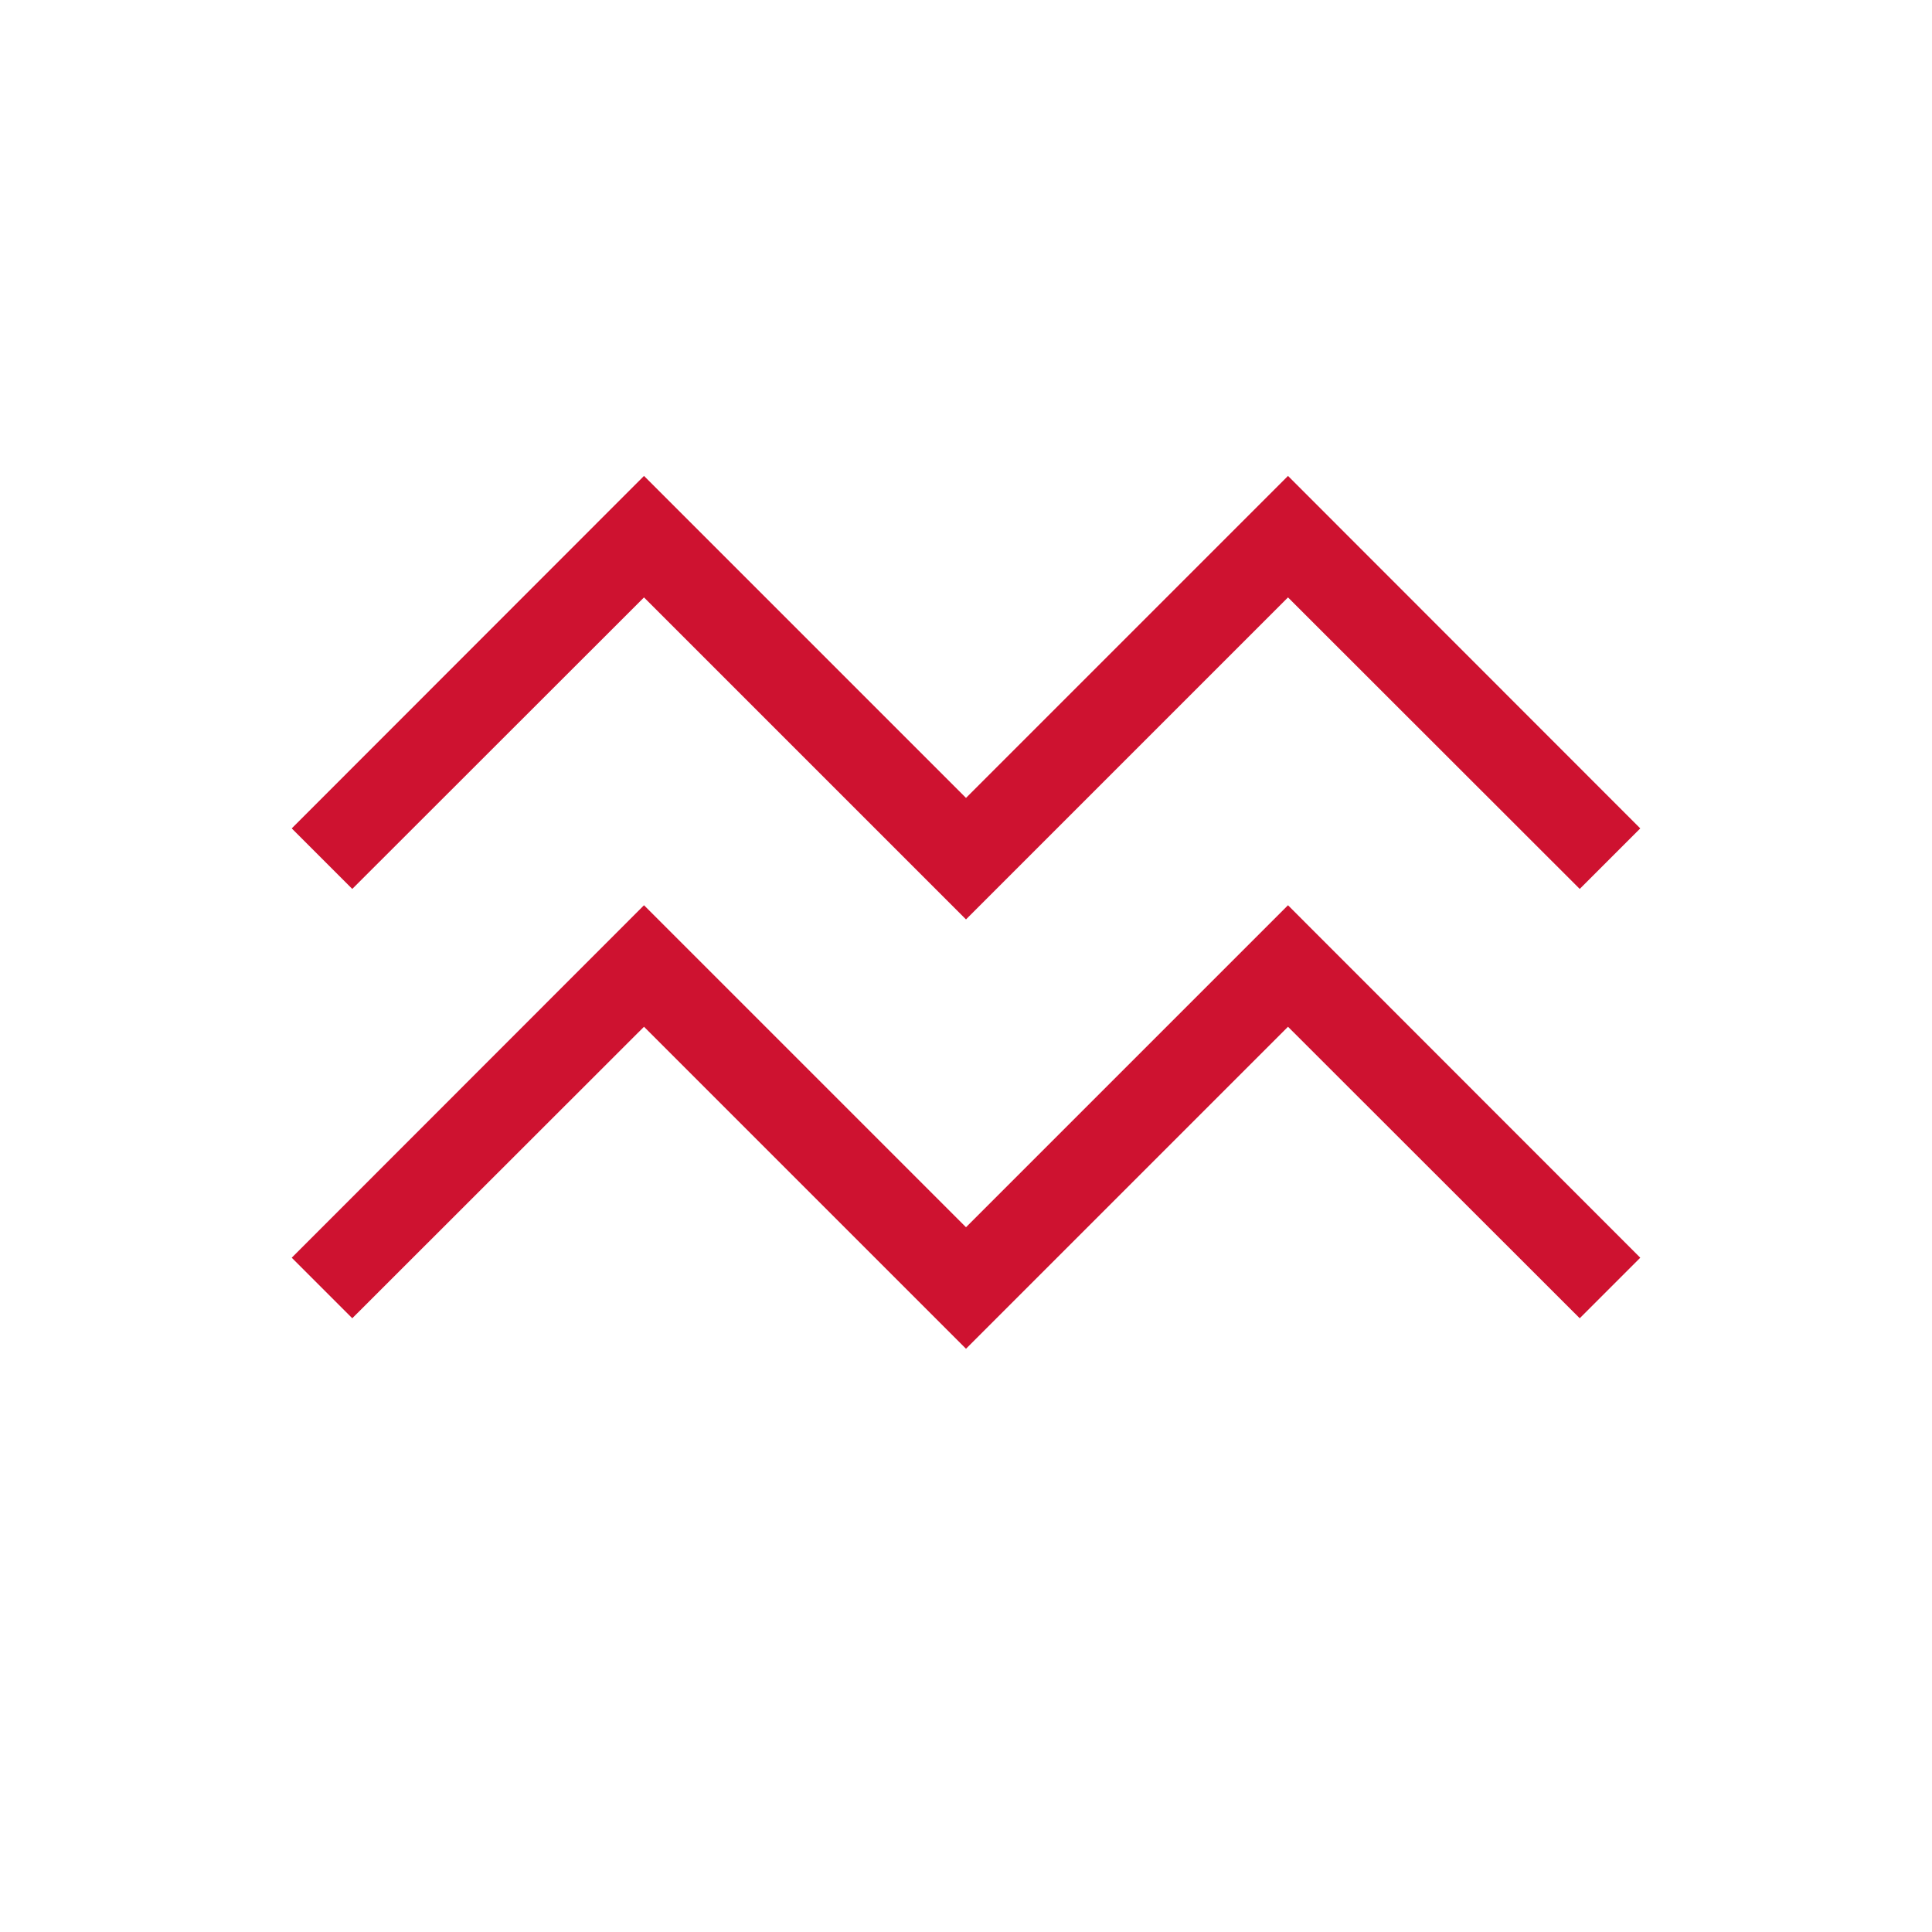 <?xml version="1.0" encoding="UTF-8"?>
<svg xmlns="http://www.w3.org/2000/svg" id="reingezeichnet" viewBox="0 0 90 90">
  <defs>
    <style>.cls-1{fill:#ce1230;}</style>
  </defs>
  <polygon class="cls-1" points="45 62.83 30 47.83 16.41 61.41 13.59 58.59 30 42.17 45 57.17 60 42.17 76.41 58.59 73.59 61.41 60 47.83 45 62.83"></polygon>
  <polygon class="cls-1" points="45 42.83 30 27.83 16.41 41.41 13.59 38.59 30 22.17 45 37.17 60 22.17 76.41 38.59 73.59 41.41 60 27.83 45 42.83"></polygon>
</svg>
